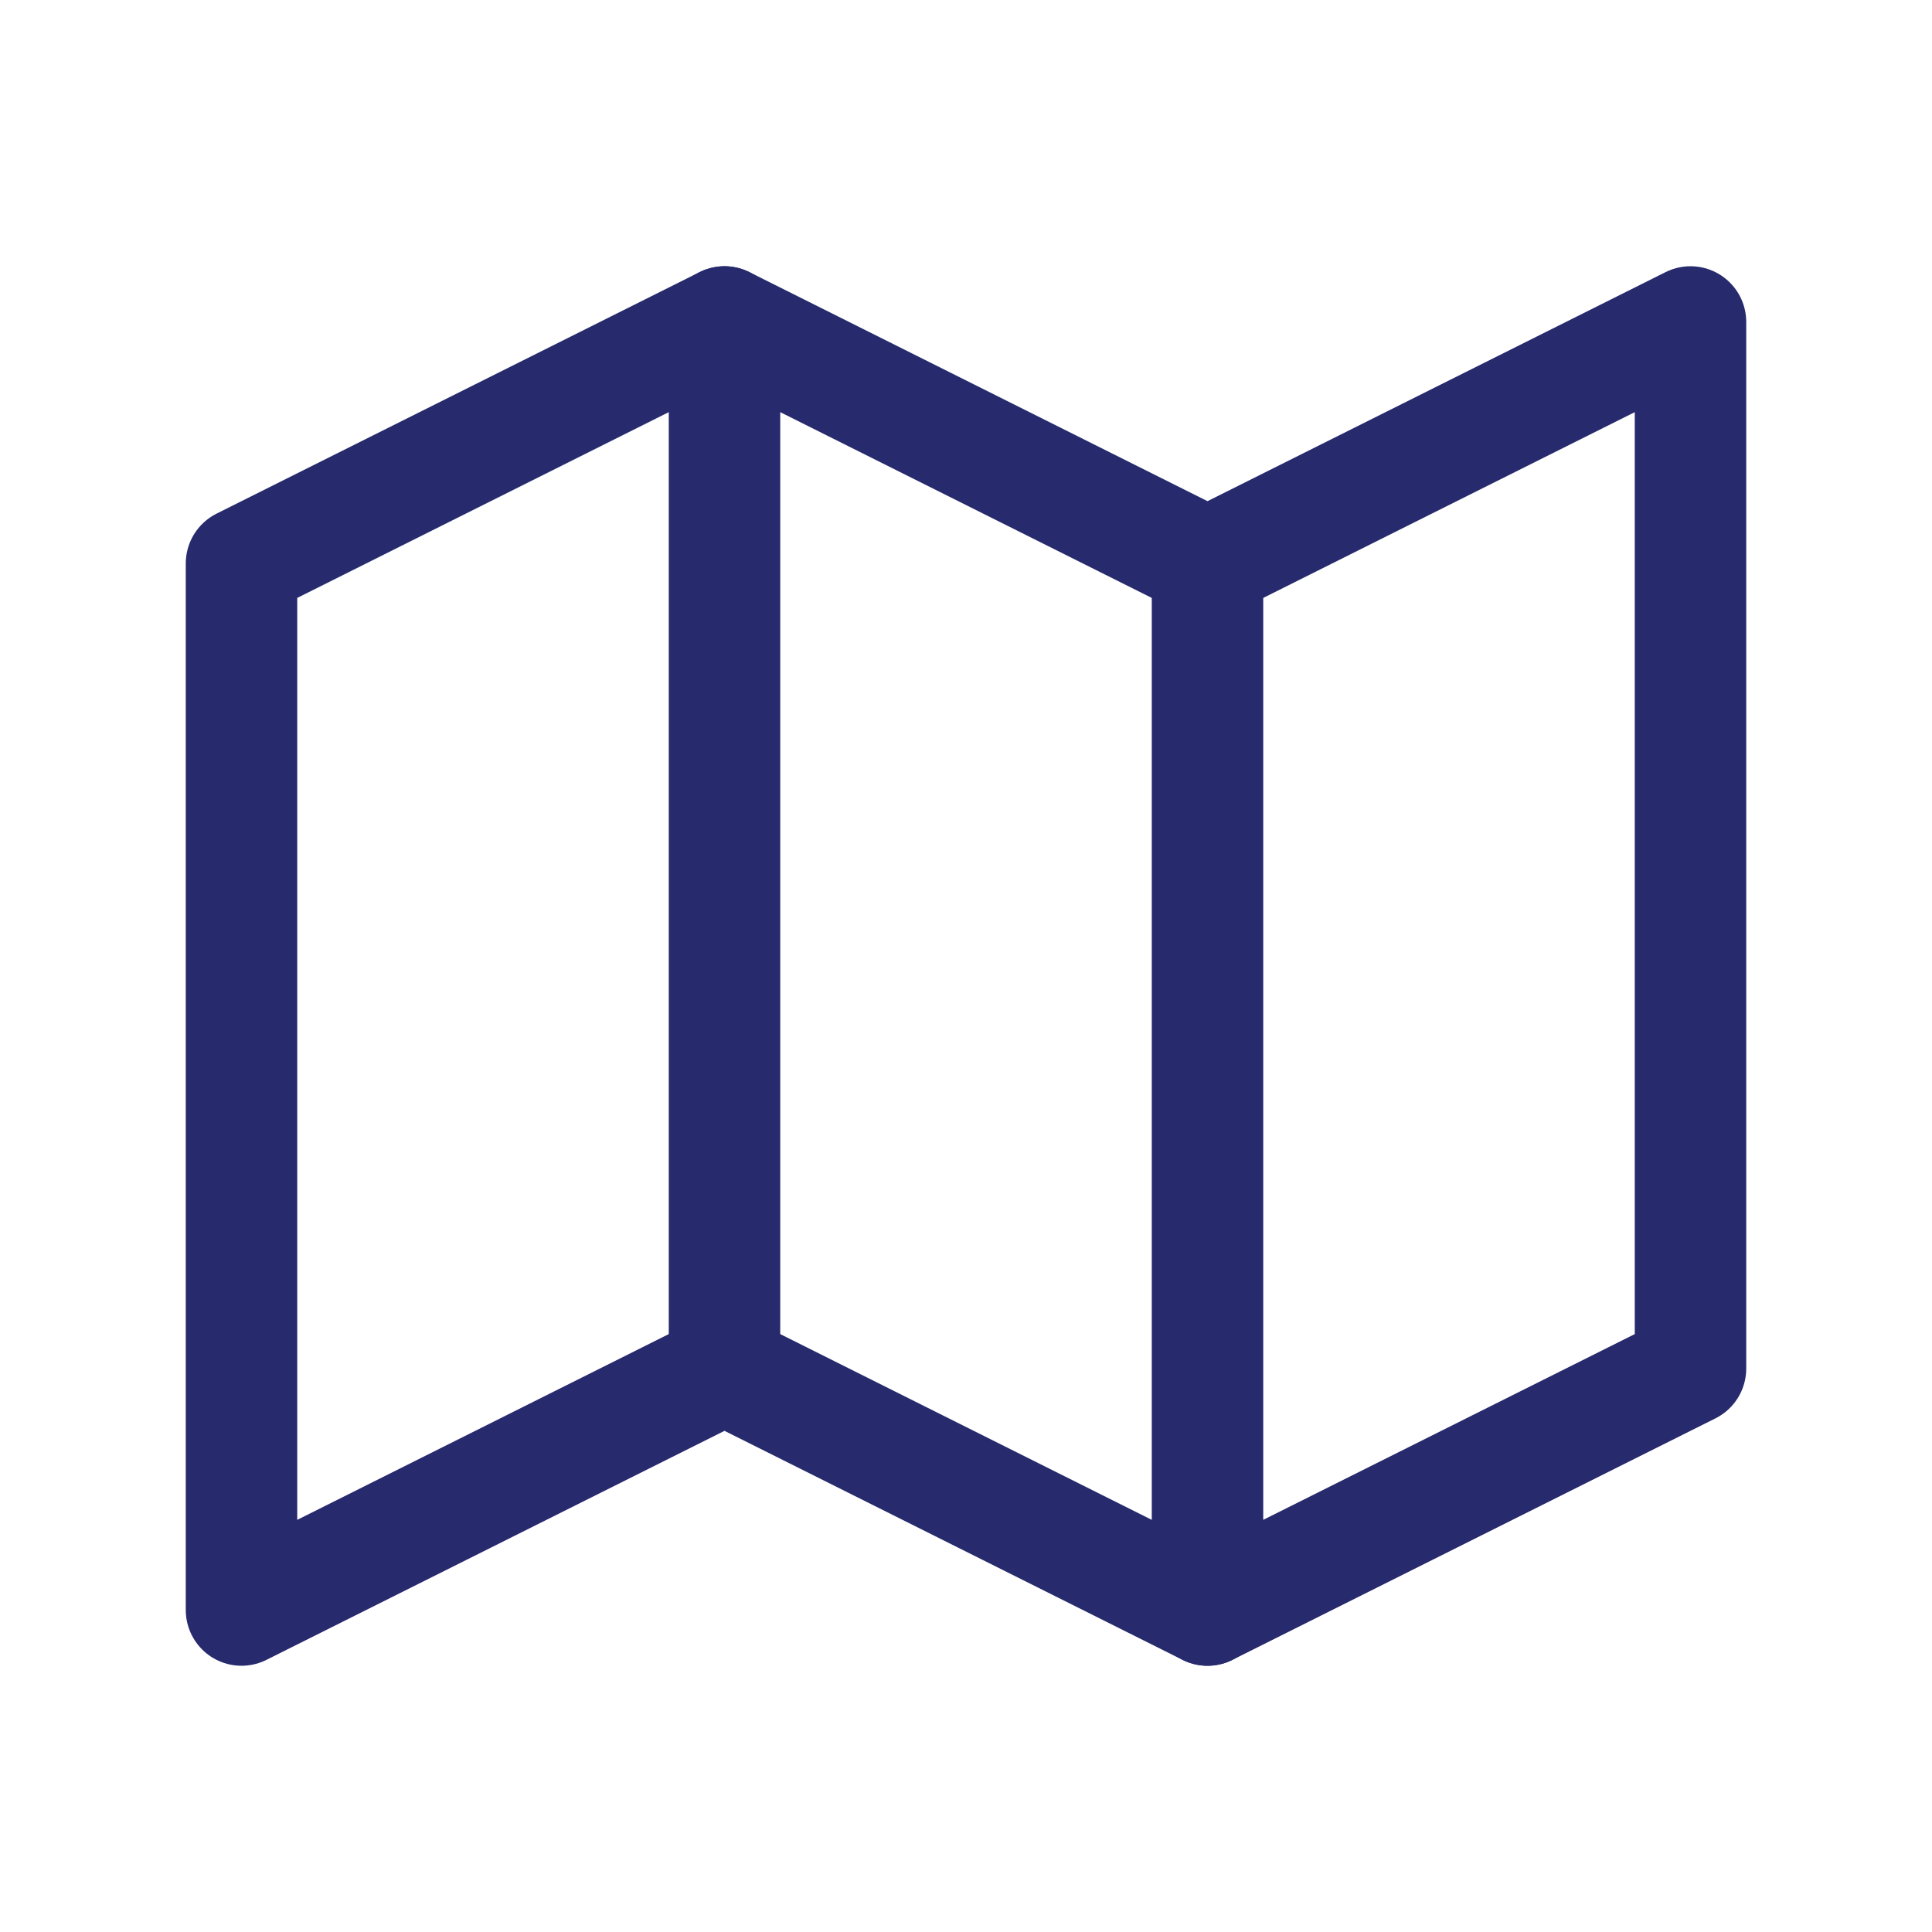 <svg width="26" height="26" viewBox="0 0 26 26" fill="none" xmlns="http://www.w3.org/2000/svg">
<g id="Frame" clip-path="url(#clip0_133_1416)">
<path id="Vector" d="M9.75 4.333V18.417" stroke="#272A6C" stroke-width="1.5" stroke-linecap="round" stroke-linejoin="round"/>
<path id="Vector_2" d="M16.25 7.583V21.667" stroke="#272A6C" stroke-width="1.5" stroke-linecap="round" stroke-linejoin="round"/>
<path id="Vector_3" d="M3.25 7.583L9.75 4.333L16.25 7.583L22.75 4.333V18.417L16.25 21.667L9.75 18.417L3.25 21.667V7.583Z" stroke="#272A6C" stroke-width="1.5" stroke-linecap="round" stroke-linejoin="round"/>
</g>
<defs>
<clipPath id="clip0_133_1416">
<rect width="26" height="26" fill="white"/>
</clipPath>
</defs>
</svg>
